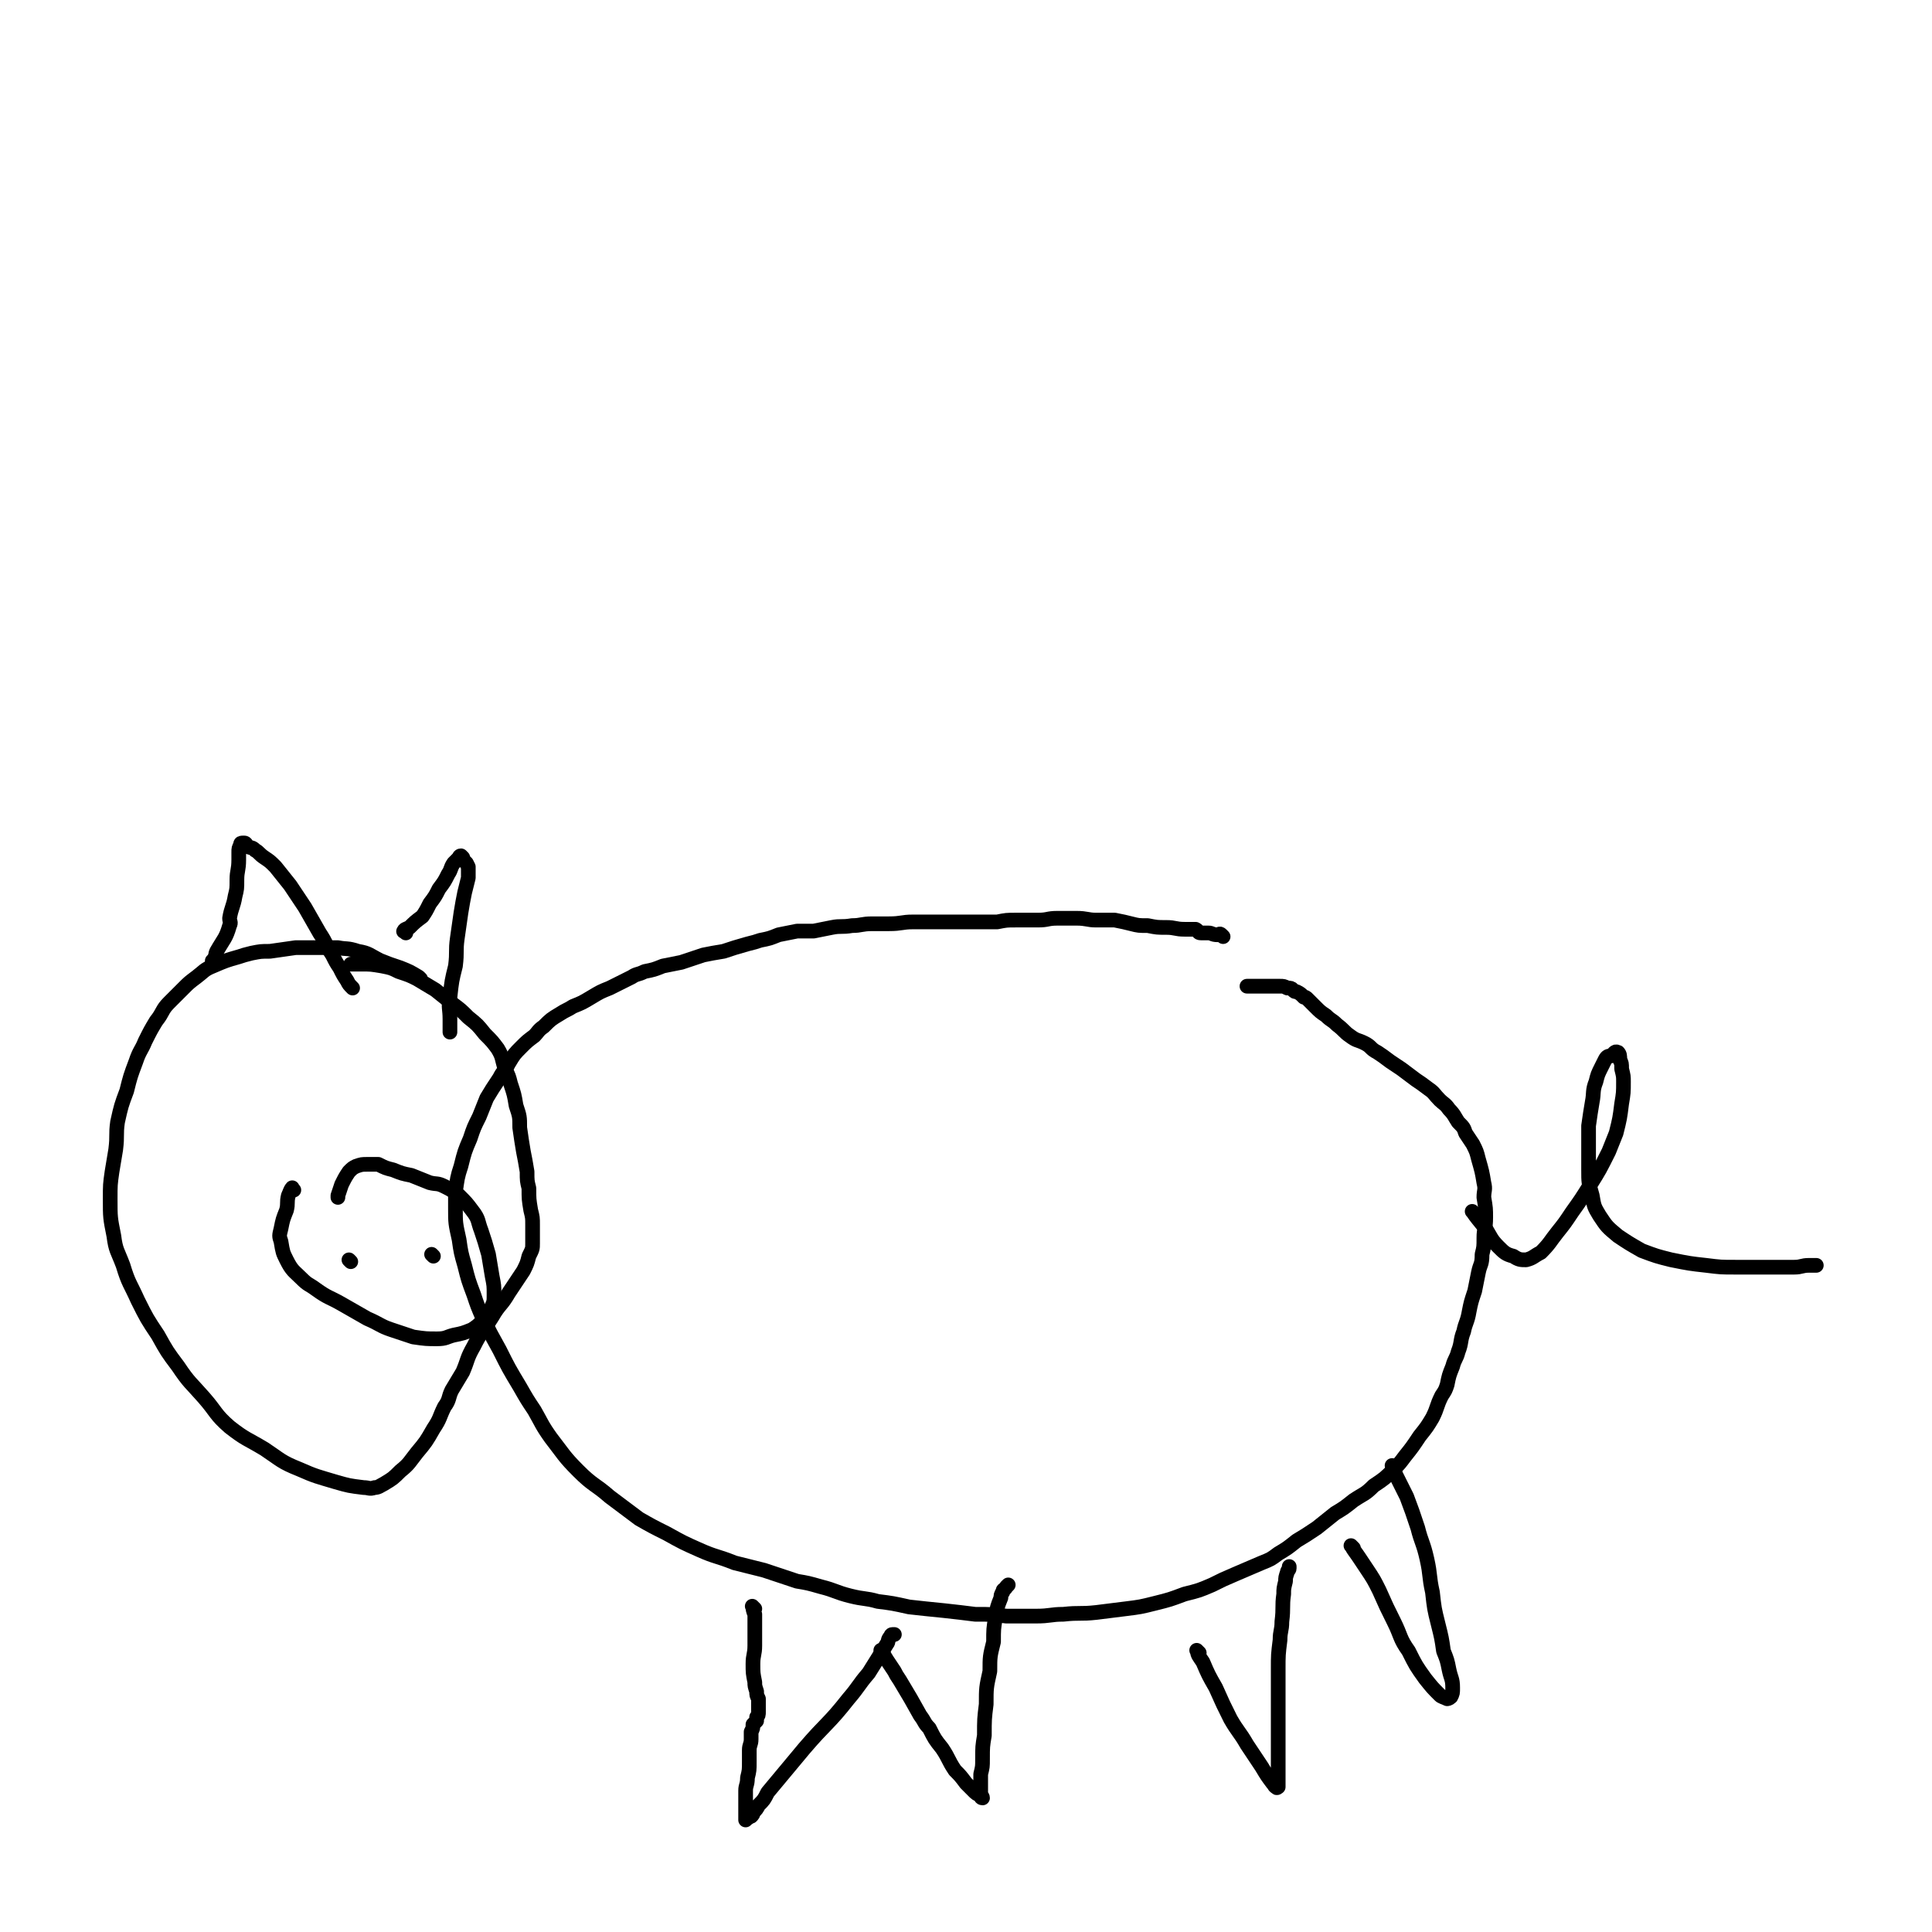 <svg viewBox='0 0 1052 1052' version='1.1' xmlns='http://www.w3.org/2000/svg' xmlns:xlink='http://www.w3.org/1999/xlink'><g fill='none' stroke='#000000' stroke-width='8' stroke-linecap='round' stroke-linejoin='round'><path d='M666,510c-1,-1 -1,-1 -1,-1 -1,-1 -1,0 -2,0 -3,0 -3,-1 -5,-1 -2,0 -2,0 -4,0 -2,0 -1,-1 -3,-2 -3,0 -3,0 -6,0 -5,0 -5,-1 -10,-1 -5,0 -5,0 -10,-1 -5,0 -5,0 -9,-1 -4,-1 -4,-1 -9,-2 -5,0 -5,0 -10,0 -5,0 -5,-1 -11,-1 -5,0 -5,0 -10,0 -6,0 -5,1 -11,1 -6,0 -6,0 -12,0 -5,0 -5,0 -10,1 -6,0 -6,0 -11,0 -5,0 -5,0 -10,0 -5,0 -5,0 -11,0 -7,0 -7,0 -14,0 -6,0 -6,1 -13,1 -4,0 -4,0 -9,0 -6,0 -6,1 -11,1 -6,1 -6,0 -11,1 -5,1 -5,1 -10,2 -5,0 -5,0 -9,0 -5,1 -5,1 -10,2 -5,2 -5,2 -10,3 -3,1 -3,1 -7,2 -7,2 -7,2 -13,4 -6,1 -6,1 -11,2 -6,2 -6,2 -12,4 -5,1 -5,1 -10,2 -5,2 -5,2 -10,3 -4,2 -4,1 -7,3 -6,3 -6,3 -12,6 -5,2 -5,2 -10,5 -5,3 -5,3 -10,5 -3,2 -4,2 -7,4 -5,3 -5,3 -9,7 -3,2 -3,3 -5,5 -4,3 -4,3 -7,6 -4,4 -4,4 -7,9 -2,4 -3,4 -5,8 -4,6 -4,6 -7,11 -2,5 -2,5 -4,10 -3,6 -3,6 -5,12 -3,7 -3,7 -5,15 -2,6 -2,7 -3,14 0,4 0,4 0,9 0,8 0,8 2,17 1,7 1,7 3,14 2,8 2,8 5,16 2,6 2,6 5,13 4,8 4,8 9,17 5,10 5,10 11,20 4,7 4,7 8,13 4,7 4,8 9,15 7,9 7,10 15,18 8,8 9,7 17,14 8,6 8,6 16,12 7,4 7,4 15,8 9,5 9,5 18,9 9,4 9,3 19,7 8,2 8,2 16,4 9,3 9,3 18,6 6,1 6,1 13,3 8,2 8,3 16,5 8,2 8,1 15,3 8,1 8,1 17,3 9,1 9,1 19,2 9,1 9,1 17,2 9,0 9,0 17,1 8,0 8,0 16,0 8,0 8,-1 15,-1 9,-1 9,0 18,-1 8,-1 8,-1 16,-2 8,-1 8,-1 16,-3 8,-2 8,-2 16,-5 8,-2 8,-2 15,-5 6,-3 6,-3 13,-6 7,-3 7,-3 14,-6 5,-2 5,-2 9,-5 5,-3 5,-3 10,-7 5,-3 5,-3 11,-7 5,-4 5,-4 10,-8 5,-3 5,-3 10,-7 6,-4 6,-3 11,-8 6,-4 6,-4 11,-9 3,-3 3,-3 6,-7 4,-5 4,-5 8,-11 4,-5 4,-5 7,-10 3,-6 2,-6 5,-12 2,-3 2,-3 3,-6 1,-5 1,-5 3,-10 1,-4 2,-4 3,-8 2,-5 1,-6 3,-11 1,-5 2,-5 3,-11 1,-5 1,-5 3,-11 1,-5 1,-5 2,-10 1,-5 2,-4 2,-10 1,-4 1,-4 1,-9 0,-5 1,-5 1,-11 0,-5 0,-5 -1,-11 0,-4 1,-4 0,-8 -1,-6 -1,-6 -3,-13 -1,-4 -1,-4 -3,-8 -2,-3 -2,-3 -4,-6 -1,-3 -1,-3 -4,-6 -2,-3 -2,-4 -5,-7 -2,-3 -3,-3 -5,-5 -3,-3 -3,-4 -6,-6 -4,-3 -4,-3 -7,-5 -4,-3 -4,-3 -8,-6 -3,-2 -3,-2 -6,-4 -4,-3 -4,-3 -7,-5 -4,-2 -3,-3 -7,-5 -4,-2 -4,-1 -8,-4 -3,-2 -3,-3 -7,-6 -3,-3 -3,-2 -6,-5 -3,-2 -3,-2 -6,-5 -2,-2 -2,-2 -4,-4 -1,-1 -1,-1 -2,-1 -2,-2 -2,-2 -4,-3 -1,0 -1,0 -2,-1 -1,-1 -1,-1 -3,-1 -2,-1 -2,-1 -4,-1 -2,0 -2,0 -4,0 -3,0 -3,0 -6,0 -3,0 -3,0 -7,0 0,0 0,0 -1,0 '/><path d='M229,533c-1,-1 -1,-1 -1,-1 -5,-3 -5,-3 -10,-5 -6,-2 -6,-2 -11,-4 -6,-3 -6,-4 -12,-5 -6,-2 -6,-1 -11,-2 -6,0 -6,0 -12,0 -5,0 -5,0 -11,0 -7,1 -7,1 -14,2 -5,0 -5,0 -10,1 -4,1 -4,1 -7,2 -7,2 -7,2 -14,5 -5,2 -5,3 -9,6 -4,3 -4,3 -7,6 -4,4 -4,4 -8,8 -4,4 -3,5 -7,10 -3,5 -3,5 -6,11 -2,5 -3,5 -5,11 -3,8 -3,8 -5,16 -3,8 -3,8 -5,17 -1,7 0,7 -1,15 -1,6 -1,6 -2,12 -1,7 -1,7 -1,15 0,10 0,10 2,20 1,8 2,8 5,16 3,10 4,10 8,19 5,10 5,10 11,19 5,9 5,9 11,17 6,9 7,9 14,17 7,8 6,9 14,16 9,7 9,6 19,12 9,6 9,7 19,11 9,4 10,4 20,7 7,2 7,2 15,3 3,0 3,1 6,0 2,0 3,-1 5,-2 5,-3 5,-3 9,-7 5,-4 5,-5 9,-10 5,-6 5,-6 9,-13 4,-6 3,-6 6,-12 3,-4 2,-5 4,-9 3,-5 3,-5 6,-10 3,-7 2,-7 6,-14 4,-8 5,-8 10,-16 4,-7 5,-6 9,-13 4,-6 4,-6 8,-12 2,-4 2,-4 3,-8 2,-4 2,-4 2,-7 0,-5 0,-5 0,-10 0,-4 0,-4 -1,-8 -1,-6 -1,-6 -1,-12 -1,-4 -1,-4 -1,-9 -1,-6 -1,-6 -2,-11 -1,-6 -1,-6 -2,-13 0,-6 0,-6 -2,-12 -1,-6 -1,-6 -3,-12 -1,-4 -1,-4 -3,-8 -2,-6 -1,-6 -4,-11 -3,-4 -3,-4 -7,-8 -4,-5 -4,-5 -9,-9 -4,-4 -4,-4 -8,-7 -5,-4 -5,-4 -10,-8 -5,-3 -5,-3 -10,-6 -4,-2 -4,-2 -10,-4 -4,-2 -4,-2 -9,-3 -6,-1 -6,-1 -11,-1 -3,0 -3,0 -6,0 '/><path d='M117,525c-1,-1 -1,-1 -1,-1 -1,-1 0,-1 0,-1 2,-3 1,-3 2,-5 4,-7 5,-7 7,-14 1,-2 0,-2 0,-4 1,-6 2,-6 3,-12 1,-4 1,-4 1,-9 0,-5 1,-5 1,-11 0,-2 0,-2 0,-4 0,-2 0,-2 1,-4 0,-1 0,-1 2,-1 1,0 1,1 2,2 2,1 2,0 4,2 2,1 2,2 5,4 3,2 3,2 6,5 4,5 4,5 8,10 4,6 4,6 8,12 4,7 4,7 8,14 4,6 3,6 7,12 2,4 2,4 4,7 2,4 2,4 4,7 1,2 1,2 3,4 '/><path d='M221,508c-1,-1 -2,-1 -1,-1 0,-1 1,-1 3,-2 3,-3 3,-3 7,-6 2,-3 2,-3 4,-7 3,-4 3,-4 5,-8 3,-4 3,-4 5,-8 2,-3 1,-3 3,-6 1,-1 1,-1 3,-3 0,0 0,-1 1,-1 0,0 0,0 1,1 0,0 0,0 0,1 1,1 1,1 2,2 0,0 0,0 1,2 0,1 0,1 0,2 0,2 0,2 0,4 -1,4 -1,4 -2,8 -1,5 -1,5 -2,11 -1,7 -1,7 -2,14 -1,7 0,7 -1,15 -2,8 -2,8 -3,17 -1,6 0,6 0,12 0,4 0,4 0,7 '/><path d='M803,661c-1,-1 -2,-2 -1,-1 2,3 3,4 7,9 3,5 3,6 7,10 3,3 4,4 8,5 3,2 4,2 7,2 4,-1 4,-2 8,-4 5,-5 5,-6 9,-11 4,-5 4,-5 8,-11 5,-7 5,-7 10,-15 5,-8 5,-8 10,-18 2,-5 2,-5 4,-10 2,-8 2,-8 3,-16 1,-6 1,-6 1,-12 0,-3 0,-3 -1,-7 0,-3 0,-3 -1,-5 0,-2 0,-3 -1,-4 -2,-1 -2,1 -4,2 -1,0 -2,0 -3,2 -1,2 -1,2 -2,4 -2,4 -2,4 -3,8 -2,5 -1,6 -2,11 -1,6 -1,6 -2,13 0,5 0,5 0,11 0,7 0,7 0,13 0,7 0,7 2,14 1,6 1,6 4,11 4,6 4,6 10,11 6,4 6,4 13,8 8,3 8,3 16,5 10,2 10,2 19,3 8,1 8,1 16,1 11,0 11,0 21,0 6,0 6,0 11,0 4,0 4,-1 8,-1 1,0 1,0 3,0 0,0 1,0 1,0 '/><path d='M411,876c-1,-1 -2,-2 -1,-1 0,1 0,2 1,4 0,4 0,4 0,9 0,4 0,4 0,8 0,5 -1,5 -1,10 0,5 0,5 1,10 0,2 0,2 1,5 0,2 0,2 1,4 0,2 0,2 0,4 0,0 0,0 0,1 0,1 0,1 0,2 0,2 0,2 -1,3 0,1 0,1 0,2 -1,1 -1,1 -2,2 0,2 0,2 -1,4 0,2 0,2 0,4 0,3 -1,3 -1,6 0,3 0,3 0,6 0,5 0,5 -1,9 0,4 -1,4 -1,7 0,4 0,4 0,8 0,2 0,2 0,4 0,1 0,1 0,2 0,0 0,0 0,1 0,0 0,0 0,0 0,1 0,1 0,1 0,0 0,-1 0,-1 0,0 1,0 1,0 1,0 0,-1 1,-1 0,0 1,0 1,0 1,-1 1,-1 1,-2 2,-2 2,-2 3,-4 3,-3 3,-3 5,-7 10,-12 10,-12 20,-24 12,-14 13,-13 24,-27 6,-7 5,-7 11,-14 5,-8 5,-8 10,-16 1,-1 0,-2 2,-4 0,0 0,-1 1,-1 0,0 1,0 1,0 '/><path d='M481,900c-1,-1 -2,-2 -1,-1 1,1 1,2 3,5 2,3 2,3 4,6 1,2 1,2 3,5 6,10 6,10 11,19 3,4 2,4 5,7 3,6 3,6 7,11 4,6 3,6 7,12 3,3 3,3 6,7 1,1 1,1 3,3 1,1 1,1 2,2 1,1 2,1 3,2 0,0 0,1 1,1 0,-1 -1,-1 -1,-3 0,-1 0,-1 0,-3 0,-3 0,-3 0,-7 1,-4 1,-4 1,-8 0,-7 0,-7 1,-13 0,-9 0,-9 1,-17 0,-9 0,-9 2,-18 0,-8 0,-8 2,-16 0,-7 0,-7 1,-13 1,-6 1,-6 3,-11 0,-1 0,-2 1,-3 0,-2 1,-1 2,-3 0,0 0,0 1,-1 '/><path d='M653,900c-1,-1 -2,-2 -1,-1 0,2 1,3 3,6 3,7 3,7 7,14 4,9 4,9 8,17 4,7 5,7 9,14 4,6 4,6 8,12 3,5 3,5 6,9 1,1 1,2 2,2 0,1 1,0 1,0 0,-2 0,-2 0,-4 0,-2 0,-2 0,-5 0,-3 0,-3 0,-5 0,-4 0,-4 0,-7 0,-4 0,-4 0,-9 0,-5 0,-5 0,-10 0,-4 0,-4 0,-9 0,-8 0,-8 0,-15 0,-8 0,-8 1,-16 0,-5 1,-5 1,-10 1,-8 0,-8 1,-15 0,-3 0,-3 1,-7 0,-2 0,-2 1,-5 0,-1 1,-1 1,-2 0,-1 0,-1 0,-1 '/><path d='M737,843c-1,-1 -2,-2 -1,-1 1,2 2,3 4,6 2,3 2,3 4,6 4,6 4,6 7,12 4,9 4,9 8,17 4,8 3,9 8,16 4,8 4,8 9,15 4,5 4,5 8,9 1,1 2,1 4,2 0,0 1,0 2,-1 1,-2 1,-2 1,-5 0,-5 -1,-5 -2,-10 -1,-5 -1,-5 -3,-10 -1,-7 -1,-7 -3,-15 -2,-8 -2,-8 -3,-17 -2,-9 -1,-9 -3,-18 -2,-9 -3,-9 -5,-17 -3,-9 -3,-9 -6,-17 -3,-6 -3,-6 -6,-12 -1,-3 -1,-3 -2,-5 '/><path d='M160,648c-1,-1 -1,-2 -1,-1 -1,1 -1,2 -2,4 -1,4 0,4 -1,8 -2,5 -2,5 -3,10 -1,4 -1,4 0,7 1,6 1,6 3,10 3,6 4,6 8,10 4,4 4,3 8,6 7,5 7,4 14,8 7,4 7,4 14,8 7,3 7,4 13,6 6,2 6,2 12,4 7,1 7,1 13,1 5,0 5,-1 9,-2 5,-1 5,-1 10,-3 3,-2 3,-2 6,-5 2,-2 2,-3 4,-6 2,-4 2,-4 2,-8 0,-5 0,-5 -1,-10 -1,-6 -1,-6 -2,-12 -2,-7 -2,-7 -4,-13 -2,-5 -1,-6 -5,-11 -3,-4 -3,-4 -7,-8 -4,-3 -4,-3 -8,-5 -4,-2 -4,-1 -8,-2 -5,-2 -5,-2 -10,-4 -5,-1 -5,-1 -10,-3 -4,-1 -4,-1 -8,-3 -3,0 -3,0 -6,0 -3,0 -3,0 -6,1 -2,1 -2,1 -4,3 -2,3 -2,3 -4,7 -1,3 -1,3 -2,6 0,0 0,0 0,1 '/><path d='M191,687c-1,-1 -1,-1 -1,-1 '/><path d='M236,684c-1,-1 -1,-1 -1,-1 '/></g>
</svg>
